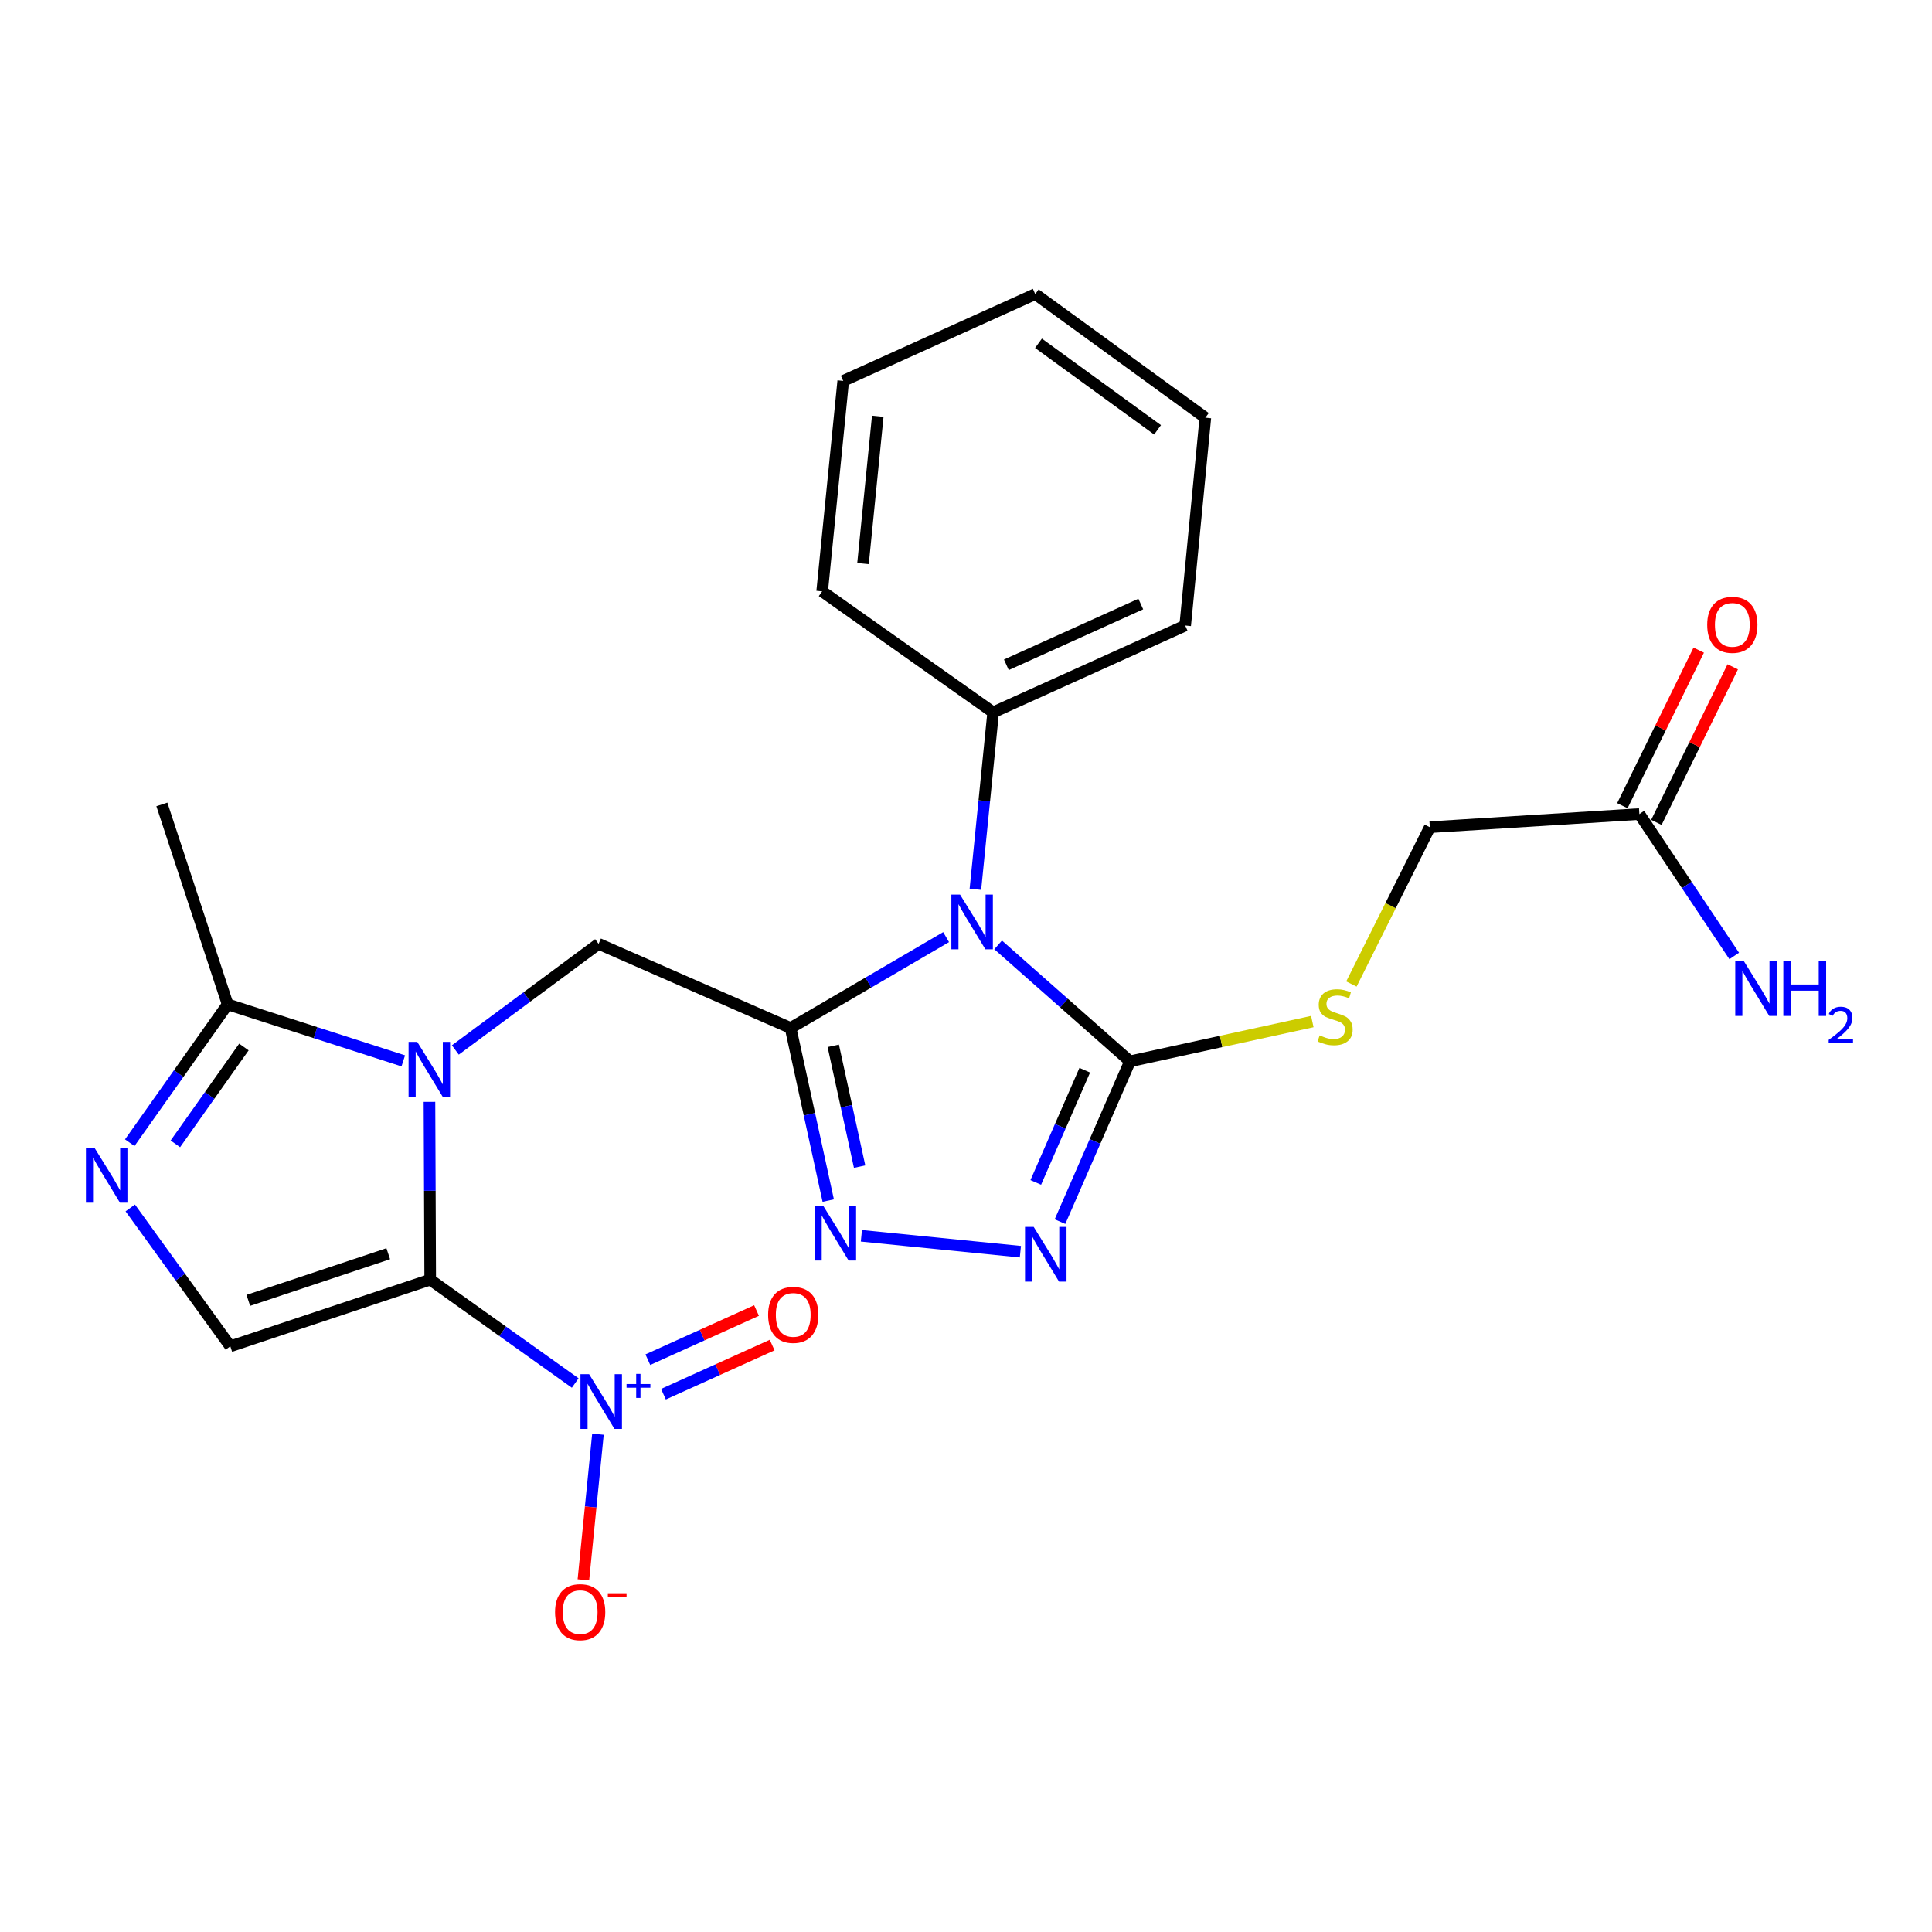<?xml version='1.0' encoding='iso-8859-1'?>
<svg version='1.1' baseProfile='full'
              xmlns='http://www.w3.org/2000/svg'
                      xmlns:rdkit='http://www.rdkit.org/xml'
                      xmlns:xlink='http://www.w3.org/1999/xlink'
                  xml:space='preserve'
width='1000px' height='1000px' viewBox='0 0 1000 1000'>
<!-- END OF HEADER -->
<rect style='opacity:1.0;fill:#FFFFFF;stroke:none' width='1000' height='1000' x='0' y='0'> </rect>
<path class='bond-0' d='M 222.677,662.355 L 222.484,616.336' style='fill:none;fill-rule:evenodd;stroke:#000000;stroke-width:6px;stroke-linecap:butt;stroke-linejoin:miter;stroke-opacity:1' />
<path class='bond-0' d='M 222.484,616.336 L 222.29,570.317' style='fill:none;fill-rule:evenodd;stroke:#0000FF;stroke-width:6px;stroke-linecap:butt;stroke-linejoin:miter;stroke-opacity:1' />
<path class='bond-3' d='M 222.677,662.355 L 260.205,689.101' style='fill:none;fill-rule:evenodd;stroke:#000000;stroke-width:6px;stroke-linecap:butt;stroke-linejoin:miter;stroke-opacity:1' />
<path class='bond-3' d='M 260.205,689.101 L 297.733,715.848' style='fill:none;fill-rule:evenodd;stroke:#0000FF;stroke-width:6px;stroke-linecap:butt;stroke-linejoin:miter;stroke-opacity:1' />
<path class='bond-7' d='M 222.677,662.355 L 119.204,696.849' style='fill:none;fill-rule:evenodd;stroke:#000000;stroke-width:6px;stroke-linecap:butt;stroke-linejoin:miter;stroke-opacity:1' />
<path class='bond-7' d='M 200.954,648.924 L 128.523,673.07' style='fill:none;fill-rule:evenodd;stroke:#000000;stroke-width:6px;stroke-linecap:butt;stroke-linejoin:miter;stroke-opacity:1' />
<path class='bond-8' d='M 235.685,543.459 L 272.757,515.995' style='fill:none;fill-rule:evenodd;stroke:#0000FF;stroke-width:6px;stroke-linecap:butt;stroke-linejoin:miter;stroke-opacity:1' />
<path class='bond-8' d='M 272.757,515.995 L 309.829,488.531' style='fill:none;fill-rule:evenodd;stroke:#000000;stroke-width:6px;stroke-linecap:butt;stroke-linejoin:miter;stroke-opacity:1' />
<path class='bond-10' d='M 208.738,549.097 L 163.29,534.476' style='fill:none;fill-rule:evenodd;stroke:#0000FF;stroke-width:6px;stroke-linecap:butt;stroke-linejoin:miter;stroke-opacity:1' />
<path class='bond-10' d='M 163.29,534.476 L 117.842,519.855' style='fill:none;fill-rule:evenodd;stroke:#000000;stroke-width:6px;stroke-linecap:butt;stroke-linejoin:miter;stroke-opacity:1' />
<path class='bond-1' d='M 409.216,532.091 L 309.829,488.531' style='fill:none;fill-rule:evenodd;stroke:#000000;stroke-width:6px;stroke-linecap:butt;stroke-linejoin:miter;stroke-opacity:1' />
<path class='bond-2' d='M 409.216,532.091 L 449.461,508.573' style='fill:none;fill-rule:evenodd;stroke:#000000;stroke-width:6px;stroke-linecap:butt;stroke-linejoin:miter;stroke-opacity:1' />
<path class='bond-2' d='M 449.461,508.573 L 489.705,485.055' style='fill:none;fill-rule:evenodd;stroke:#0000FF;stroke-width:6px;stroke-linecap:butt;stroke-linejoin:miter;stroke-opacity:1' />
<path class='bond-5' d='M 409.216,532.091 L 418.957,576.755' style='fill:none;fill-rule:evenodd;stroke:#000000;stroke-width:6px;stroke-linecap:butt;stroke-linejoin:miter;stroke-opacity:1' />
<path class='bond-5' d='M 418.957,576.755 L 428.698,621.42' style='fill:none;fill-rule:evenodd;stroke:#0000FF;stroke-width:6px;stroke-linecap:butt;stroke-linejoin:miter;stroke-opacity:1' />
<path class='bond-5' d='M 431.299,541.311 L 438.118,572.576' style='fill:none;fill-rule:evenodd;stroke:#000000;stroke-width:6px;stroke-linecap:butt;stroke-linejoin:miter;stroke-opacity:1' />
<path class='bond-5' d='M 438.118,572.576 L 444.937,603.842' style='fill:none;fill-rule:evenodd;stroke:#0000FF;stroke-width:6px;stroke-linecap:butt;stroke-linejoin:miter;stroke-opacity:1' />
<path class='bond-4' d='M 516.631,489.079 L 550.75,519.209' style='fill:none;fill-rule:evenodd;stroke:#0000FF;stroke-width:6px;stroke-linecap:butt;stroke-linejoin:miter;stroke-opacity:1' />
<path class='bond-4' d='M 550.75,519.209 L 584.87,549.338' style='fill:none;fill-rule:evenodd;stroke:#000000;stroke-width:6px;stroke-linecap:butt;stroke-linejoin:miter;stroke-opacity:1' />
<path class='bond-13' d='M 504.862,460.303 L 509.461,414.504' style='fill:none;fill-rule:evenodd;stroke:#0000FF;stroke-width:6px;stroke-linecap:butt;stroke-linejoin:miter;stroke-opacity:1' />
<path class='bond-13' d='M 509.461,414.504 L 514.061,368.704' style='fill:none;fill-rule:evenodd;stroke:#000000;stroke-width:6px;stroke-linecap:butt;stroke-linejoin:miter;stroke-opacity:1' />
<path class='bond-12' d='M 309.5,742.335 L 305.73,780.031' style='fill:none;fill-rule:evenodd;stroke:#0000FF;stroke-width:6px;stroke-linecap:butt;stroke-linejoin:miter;stroke-opacity:1' />
<path class='bond-12' d='M 305.73,780.031 L 301.959,817.727' style='fill:none;fill-rule:evenodd;stroke:#FF0000;stroke-width:6px;stroke-linecap:butt;stroke-linejoin:miter;stroke-opacity:1' />
<path class='bond-14' d='M 343.402,721.638 L 371.532,708.92' style='fill:none;fill-rule:evenodd;stroke:#0000FF;stroke-width:6px;stroke-linecap:butt;stroke-linejoin:miter;stroke-opacity:1' />
<path class='bond-14' d='M 371.532,708.92 L 399.663,696.202' style='fill:none;fill-rule:evenodd;stroke:#FF0000;stroke-width:6px;stroke-linecap:butt;stroke-linejoin:miter;stroke-opacity:1' />
<path class='bond-14' d='M 335.323,703.767 L 363.453,691.05' style='fill:none;fill-rule:evenodd;stroke:#0000FF;stroke-width:6px;stroke-linecap:butt;stroke-linejoin:miter;stroke-opacity:1' />
<path class='bond-14' d='M 363.453,691.05 L 391.584,678.332' style='fill:none;fill-rule:evenodd;stroke:#FF0000;stroke-width:6px;stroke-linecap:butt;stroke-linejoin:miter;stroke-opacity:1' />
<path class='bond-11' d='M 584.87,549.338 L 632.064,539.048' style='fill:none;fill-rule:evenodd;stroke:#000000;stroke-width:6px;stroke-linecap:butt;stroke-linejoin:miter;stroke-opacity:1' />
<path class='bond-11' d='M 632.064,539.048 L 679.258,528.757' style='fill:none;fill-rule:evenodd;stroke:#CCCC00;stroke-width:6px;stroke-linecap:butt;stroke-linejoin:miter;stroke-opacity:1' />
<path class='bond-26' d='M 584.87,549.338 L 566.764,590.824' style='fill:none;fill-rule:evenodd;stroke:#000000;stroke-width:6px;stroke-linecap:butt;stroke-linejoin:miter;stroke-opacity:1' />
<path class='bond-26' d='M 566.764,590.824 L 548.657,632.31' style='fill:none;fill-rule:evenodd;stroke:#0000FF;stroke-width:6px;stroke-linecap:butt;stroke-linejoin:miter;stroke-opacity:1' />
<path class='bond-26' d='M 561.464,553.939 L 548.789,582.979' style='fill:none;fill-rule:evenodd;stroke:#000000;stroke-width:6px;stroke-linecap:butt;stroke-linejoin:miter;stroke-opacity:1' />
<path class='bond-26' d='M 548.789,582.979 L 536.115,612.019' style='fill:none;fill-rule:evenodd;stroke:#0000FF;stroke-width:6px;stroke-linecap:butt;stroke-linejoin:miter;stroke-opacity:1' />
<path class='bond-6' d='M 445.855,639.646 L 528.151,647.879' style='fill:none;fill-rule:evenodd;stroke:#0000FF;stroke-width:6px;stroke-linecap:butt;stroke-linejoin:miter;stroke-opacity:1' />
<path class='bond-9' d='M 119.204,696.849 L 93.315,661.038' style='fill:none;fill-rule:evenodd;stroke:#000000;stroke-width:6px;stroke-linecap:butt;stroke-linejoin:miter;stroke-opacity:1' />
<path class='bond-9' d='M 93.315,661.038 L 67.427,625.226' style='fill:none;fill-rule:evenodd;stroke:#0000FF;stroke-width:6px;stroke-linecap:butt;stroke-linejoin:miter;stroke-opacity:1' />
<path class='bond-25' d='M 67.157,591.466 L 92.499,555.66' style='fill:none;fill-rule:evenodd;stroke:#0000FF;stroke-width:6px;stroke-linecap:butt;stroke-linejoin:miter;stroke-opacity:1' />
<path class='bond-25' d='M 92.499,555.66 L 117.842,519.855' style='fill:none;fill-rule:evenodd;stroke:#000000;stroke-width:6px;stroke-linecap:butt;stroke-linejoin:miter;stroke-opacity:1' />
<path class='bond-25' d='M 90.767,592.054 L 108.507,566.991' style='fill:none;fill-rule:evenodd;stroke:#0000FF;stroke-width:6px;stroke-linecap:butt;stroke-linejoin:miter;stroke-opacity:1' />
<path class='bond-25' d='M 108.507,566.991 L 126.247,541.927' style='fill:none;fill-rule:evenodd;stroke:#000000;stroke-width:6px;stroke-linecap:butt;stroke-linejoin:miter;stroke-opacity:1' />
<path class='bond-19' d='M 117.842,519.855 L 83.784,416.371' style='fill:none;fill-rule:evenodd;stroke:#000000;stroke-width:6px;stroke-linecap:butt;stroke-linejoin:miter;stroke-opacity:1' />
<path class='bond-17' d='M 699.486,509.325 L 719.78,468.743' style='fill:none;fill-rule:evenodd;stroke:#CCCC00;stroke-width:6px;stroke-linecap:butt;stroke-linejoin:miter;stroke-opacity:1' />
<path class='bond-17' d='M 719.78,468.743 L 740.073,428.16' style='fill:none;fill-rule:evenodd;stroke:#000000;stroke-width:6px;stroke-linecap:butt;stroke-linejoin:miter;stroke-opacity:1' />
<path class='bond-20' d='M 514.061,368.704 L 613.448,323.783' style='fill:none;fill-rule:evenodd;stroke:#000000;stroke-width:6px;stroke-linecap:butt;stroke-linejoin:miter;stroke-opacity:1' />
<path class='bond-20' d='M 520.892,344.095 L 590.463,312.65' style='fill:none;fill-rule:evenodd;stroke:#000000;stroke-width:6px;stroke-linecap:butt;stroke-linejoin:miter;stroke-opacity:1' />
<path class='bond-21' d='M 514.061,368.704 L 425.548,306.089' style='fill:none;fill-rule:evenodd;stroke:#000000;stroke-width:6px;stroke-linecap:butt;stroke-linejoin:miter;stroke-opacity:1' />
<path class='bond-15' d='M 848.536,421.351 L 740.073,428.16' style='fill:none;fill-rule:evenodd;stroke:#000000;stroke-width:6px;stroke-linecap:butt;stroke-linejoin:miter;stroke-opacity:1' />
<path class='bond-16' d='M 857.339,425.672 L 877.103,385.409' style='fill:none;fill-rule:evenodd;stroke:#000000;stroke-width:6px;stroke-linecap:butt;stroke-linejoin:miter;stroke-opacity:1' />
<path class='bond-16' d='M 877.103,385.409 L 896.867,345.147' style='fill:none;fill-rule:evenodd;stroke:#FF0000;stroke-width:6px;stroke-linecap:butt;stroke-linejoin:miter;stroke-opacity:1' />
<path class='bond-16' d='M 839.734,417.03 L 859.498,376.767' style='fill:none;fill-rule:evenodd;stroke:#000000;stroke-width:6px;stroke-linecap:butt;stroke-linejoin:miter;stroke-opacity:1' />
<path class='bond-16' d='M 859.498,376.767 L 879.262,336.505' style='fill:none;fill-rule:evenodd;stroke:#FF0000;stroke-width:6px;stroke-linecap:butt;stroke-linejoin:miter;stroke-opacity:1' />
<path class='bond-18' d='M 848.536,421.351 L 873.082,458.079' style='fill:none;fill-rule:evenodd;stroke:#000000;stroke-width:6px;stroke-linecap:butt;stroke-linejoin:miter;stroke-opacity:1' />
<path class='bond-18' d='M 873.082,458.079 L 897.629,494.807' style='fill:none;fill-rule:evenodd;stroke:#0000FF;stroke-width:6px;stroke-linecap:butt;stroke-linejoin:miter;stroke-opacity:1' />
<path class='bond-22' d='M 613.448,323.783 L 623.886,216.214' style='fill:none;fill-rule:evenodd;stroke:#000000;stroke-width:6px;stroke-linecap:butt;stroke-linejoin:miter;stroke-opacity:1' />
<path class='bond-23' d='M 425.548,306.089 L 436.454,197.158' style='fill:none;fill-rule:evenodd;stroke:#000000;stroke-width:6px;stroke-linecap:butt;stroke-linejoin:miter;stroke-opacity:1' />
<path class='bond-23' d='M 446.698,291.703 L 454.332,215.451' style='fill:none;fill-rule:evenodd;stroke:#000000;stroke-width:6px;stroke-linecap:butt;stroke-linejoin:miter;stroke-opacity:1' />
<path class='bond-27' d='M 623.886,216.214 L 535.841,152.226' style='fill:none;fill-rule:evenodd;stroke:#000000;stroke-width:6px;stroke-linecap:butt;stroke-linejoin:miter;stroke-opacity:1' />
<path class='bond-27' d='M 599.149,222.48 L 537.518,177.688' style='fill:none;fill-rule:evenodd;stroke:#000000;stroke-width:6px;stroke-linecap:butt;stroke-linejoin:miter;stroke-opacity:1' />
<path class='bond-24' d='M 436.454,197.158 L 535.841,152.226' style='fill:none;fill-rule:evenodd;stroke:#000000;stroke-width:6px;stroke-linecap:butt;stroke-linejoin:miter;stroke-opacity:1' />
<path  class='atom-1' d='M 215.959 539.274
L 225.239 554.274
Q 226.159 555.754, 227.639 558.434
Q 229.119 561.114, 229.199 561.274
L 229.199 539.274
L 232.959 539.274
L 232.959 567.594
L 229.079 567.594
L 219.119 551.194
Q 217.959 549.274, 216.719 547.074
Q 215.519 544.874, 215.159 544.194
L 215.159 567.594
L 211.479 567.594
L 211.479 539.274
L 215.959 539.274
' fill='#0000FF'/>
<path  class='atom-3' d='M 496.906 463.029
L 506.186 478.029
Q 507.106 479.509, 508.586 482.189
Q 510.066 484.869, 510.146 485.029
L 510.146 463.029
L 513.906 463.029
L 513.906 491.349
L 510.026 491.349
L 500.066 474.949
Q 498.906 473.029, 497.666 470.829
Q 496.466 468.629, 496.106 467.949
L 496.106 491.349
L 492.426 491.349
L 492.426 463.029
L 496.906 463.029
' fill='#0000FF'/>
<path  class='atom-4' d='M 304.93 711.279
L 314.21 726.279
Q 315.13 727.759, 316.61 730.439
Q 318.09 733.119, 318.17 733.279
L 318.17 711.279
L 321.93 711.279
L 321.93 739.599
L 318.05 739.599
L 308.09 723.199
Q 306.93 721.279, 305.69 719.079
Q 304.49 716.879, 304.13 716.199
L 304.13 739.599
L 300.45 739.599
L 300.45 711.279
L 304.93 711.279
' fill='#0000FF'/>
<path  class='atom-4' d='M 324.306 716.383
L 329.296 716.383
L 329.296 711.13
L 331.514 711.13
L 331.514 716.383
L 336.635 716.383
L 336.635 718.284
L 331.514 718.284
L 331.514 723.564
L 329.296 723.564
L 329.296 718.284
L 324.306 718.284
L 324.306 716.383
' fill='#0000FF'/>
<path  class='atom-6' d='M 426.119 624.138
L 435.399 639.138
Q 436.319 640.618, 437.799 643.298
Q 439.279 645.978, 439.359 646.138
L 439.359 624.138
L 443.119 624.138
L 443.119 652.458
L 439.239 652.458
L 429.279 636.058
Q 428.119 634.138, 426.879 631.938
Q 425.679 629.738, 425.319 629.058
L 425.319 652.458
L 421.639 652.458
L 421.639 624.138
L 426.119 624.138
' fill='#0000FF'/>
<path  class='atom-7' d='M 535.029 635.033
L 544.309 650.033
Q 545.229 651.513, 546.709 654.193
Q 548.189 656.873, 548.269 657.033
L 548.269 635.033
L 552.029 635.033
L 552.029 663.353
L 548.149 663.353
L 538.189 646.953
Q 537.029 645.033, 535.789 642.833
Q 534.589 640.633, 534.229 639.953
L 534.229 663.353
L 530.549 663.353
L 530.549 635.033
L 535.029 635.033
' fill='#0000FF'/>
<path  class='atom-10' d='M 48.956 594.176
L 58.236 609.176
Q 59.156 610.656, 60.636 613.336
Q 62.116 616.016, 62.196 616.176
L 62.196 594.176
L 65.956 594.176
L 65.956 622.496
L 62.076 622.496
L 52.116 606.096
Q 50.956 604.176, 49.716 601.976
Q 48.516 599.776, 48.156 599.096
L 48.156 622.496
L 44.476 622.496
L 44.476 594.176
L 48.956 594.176
' fill='#0000FF'/>
<path  class='atom-12' d='M 683.055 535.905
Q 683.375 536.025, 684.695 536.585
Q 686.015 537.145, 687.455 537.505
Q 688.935 537.825, 690.375 537.825
Q 693.055 537.825, 694.615 536.545
Q 696.175 535.225, 696.175 532.945
Q 696.175 531.385, 695.375 530.425
Q 694.615 529.465, 693.415 528.945
Q 692.215 528.425, 690.215 527.825
Q 687.695 527.065, 686.175 526.345
Q 684.695 525.625, 683.615 524.105
Q 682.575 522.585, 682.575 520.025
Q 682.575 516.465, 684.975 514.265
Q 687.415 512.065, 692.215 512.065
Q 695.495 512.065, 699.215 513.625
L 698.295 516.705
Q 694.895 515.305, 692.335 515.305
Q 689.575 515.305, 688.055 516.465
Q 686.535 517.585, 686.575 519.545
Q 686.575 521.065, 687.335 521.985
Q 688.135 522.905, 689.255 523.425
Q 690.415 523.945, 692.335 524.545
Q 694.895 525.345, 696.415 526.145
Q 697.935 526.945, 699.015 528.585
Q 700.135 530.185, 700.135 532.945
Q 700.135 536.865, 697.495 538.985
Q 694.895 541.065, 690.535 541.065
Q 688.015 541.065, 686.095 540.505
Q 684.215 539.985, 681.975 539.065
L 683.055 535.905
' fill='#CCCC00'/>
<path  class='atom-13' d='M 287.295 834.439
Q 287.295 827.639, 290.655 823.839
Q 294.015 820.039, 300.295 820.039
Q 306.575 820.039, 309.935 823.839
Q 313.295 827.639, 313.295 834.439
Q 313.295 841.319, 309.895 845.239
Q 306.495 849.119, 300.295 849.119
Q 294.055 849.119, 290.655 845.239
Q 287.295 841.359, 287.295 834.439
M 300.295 845.919
Q 304.615 845.919, 306.935 843.039
Q 309.295 840.119, 309.295 834.439
Q 309.295 828.879, 306.935 826.079
Q 304.615 823.239, 300.295 823.239
Q 295.975 823.239, 293.615 826.039
Q 291.295 828.839, 291.295 834.439
Q 291.295 840.159, 293.615 843.039
Q 295.975 845.919, 300.295 845.919
' fill='#FF0000'/>
<path  class='atom-13' d='M 314.615 824.661
L 324.304 824.661
L 324.304 826.773
L 314.615 826.773
L 314.615 824.661
' fill='#FF0000'/>
<path  class='atom-15' d='M 397.578 680.586
Q 397.578 673.786, 400.938 669.986
Q 404.298 666.186, 410.578 666.186
Q 416.858 666.186, 420.218 669.986
Q 423.578 673.786, 423.578 680.586
Q 423.578 687.466, 420.178 691.386
Q 416.778 695.266, 410.578 695.266
Q 404.338 695.266, 400.938 691.386
Q 397.578 687.506, 397.578 680.586
M 410.578 692.066
Q 414.898 692.066, 417.218 689.186
Q 419.578 686.266, 419.578 680.586
Q 419.578 675.026, 417.218 672.226
Q 414.898 669.386, 410.578 669.386
Q 406.258 669.386, 403.898 672.186
Q 401.578 674.986, 401.578 680.586
Q 401.578 686.306, 403.898 689.186
Q 406.258 692.066, 410.578 692.066
' fill='#FF0000'/>
<path  class='atom-17' d='M 883.65 323.416
Q 883.65 316.616, 887.01 312.816
Q 890.37 309.016, 896.65 309.016
Q 902.93 309.016, 906.29 312.816
Q 909.65 316.616, 909.65 323.416
Q 909.65 330.296, 906.25 334.216
Q 902.85 338.096, 896.65 338.096
Q 890.41 338.096, 887.01 334.216
Q 883.65 330.336, 883.65 323.416
M 896.65 334.896
Q 900.97 334.896, 903.29 332.016
Q 905.65 329.096, 905.65 323.416
Q 905.65 317.856, 903.29 315.056
Q 900.97 312.216, 896.65 312.216
Q 892.33 312.216, 889.97 315.016
Q 887.65 317.816, 887.65 323.416
Q 887.65 329.136, 889.97 332.016
Q 892.33 334.896, 896.65 334.896
' fill='#FF0000'/>
<path  class='atom-19' d='M 902.647 497.524
L 911.927 512.524
Q 912.847 514.004, 914.327 516.684
Q 915.807 519.364, 915.887 519.524
L 915.887 497.524
L 919.647 497.524
L 919.647 525.844
L 915.767 525.844
L 905.807 509.444
Q 904.647 507.524, 903.407 505.324
Q 902.207 503.124, 901.847 502.444
L 901.847 525.844
L 898.167 525.844
L 898.167 497.524
L 902.647 497.524
' fill='#0000FF'/>
<path  class='atom-19' d='M 923.047 497.524
L 926.887 497.524
L 926.887 509.564
L 941.367 509.564
L 941.367 497.524
L 945.207 497.524
L 945.207 525.844
L 941.367 525.844
L 941.367 512.764
L 926.887 512.764
L 926.887 525.844
L 923.047 525.844
L 923.047 497.524
' fill='#0000FF'/>
<path  class='atom-19' d='M 946.58 524.85
Q 947.266 523.081, 948.903 522.104
Q 950.54 521.101, 952.81 521.101
Q 955.635 521.101, 957.219 522.632
Q 958.803 524.164, 958.803 526.883
Q 958.803 529.655, 956.744 532.242
Q 954.711 534.829, 950.487 537.892
L 959.12 537.892
L 959.12 540.004
L 946.527 540.004
L 946.527 538.235
Q 950.012 535.753, 952.071 533.905
Q 954.157 532.057, 955.16 530.394
Q 956.163 528.731, 956.163 527.015
Q 956.163 525.22, 955.266 524.216
Q 954.368 523.213, 952.81 523.213
Q 951.306 523.213, 950.302 523.82
Q 949.299 524.428, 948.586 525.774
L 946.58 524.85
' fill='#0000FF'/>
</svg>
